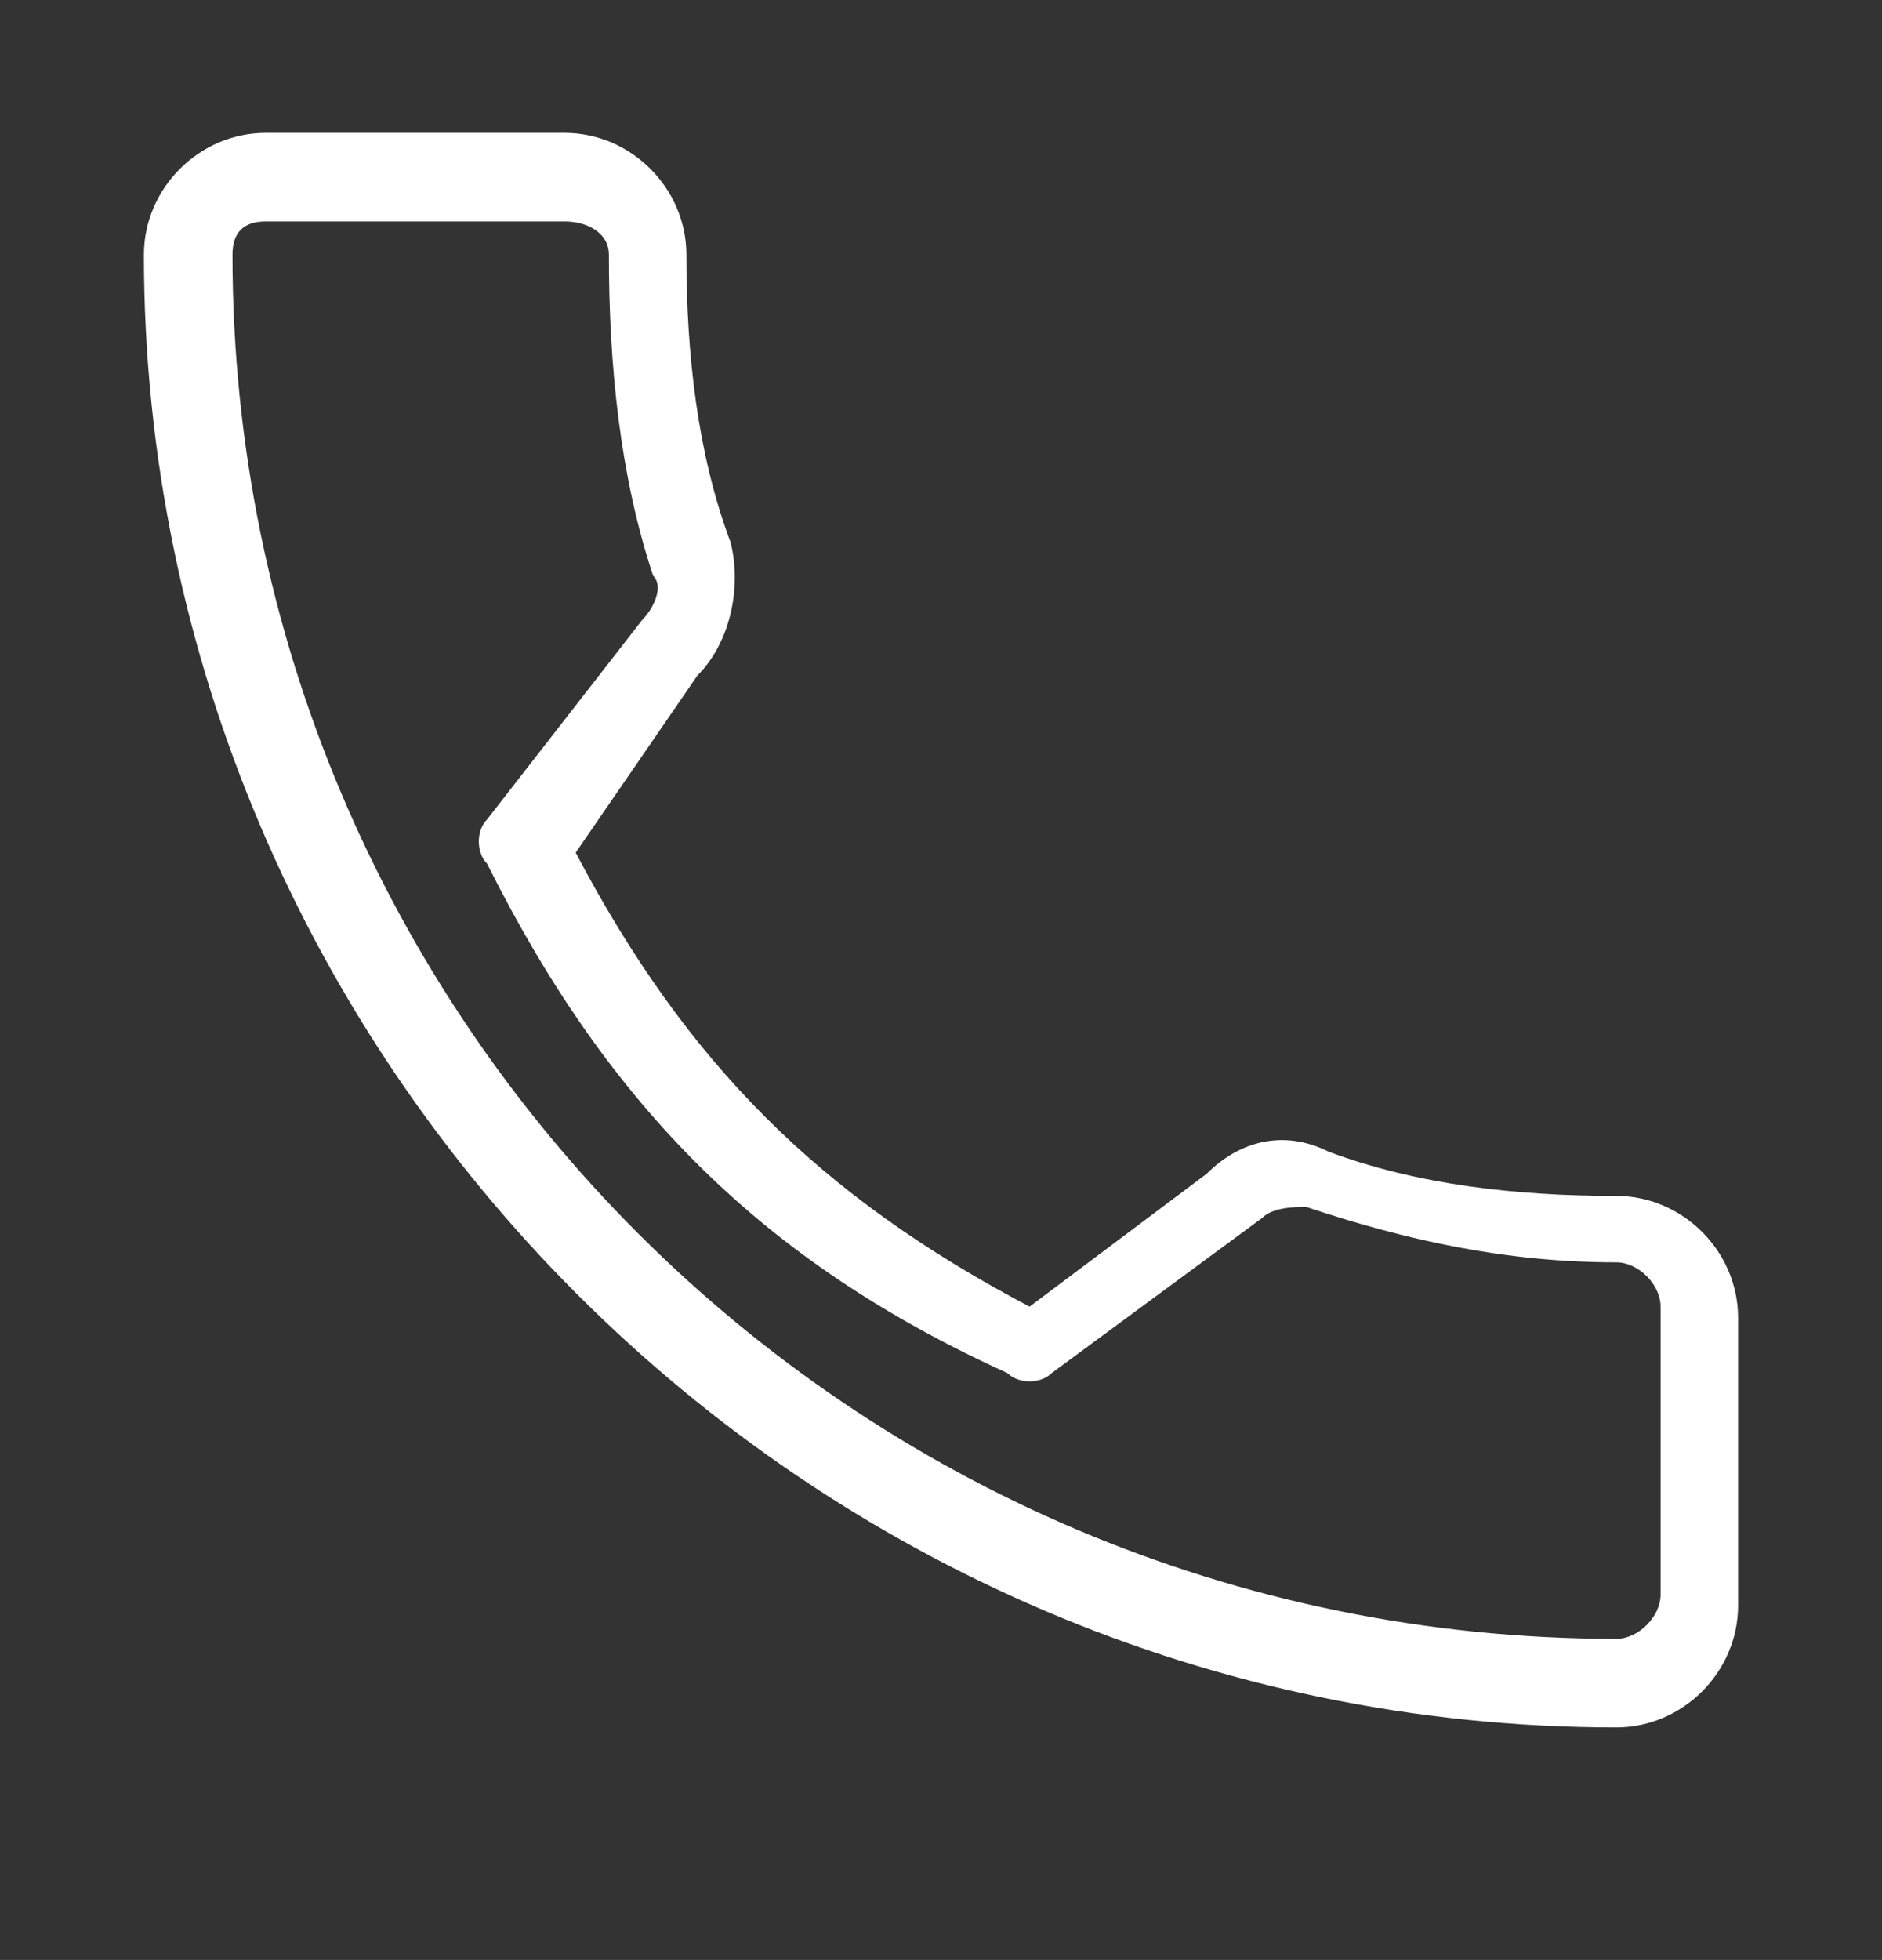 <?xml version="1.0" encoding="utf-8"?>
<!-- Generator: Adobe Illustrator 18.0.0, SVG Export Plug-In . SVG Version: 6.00 Build 0)  -->
<!DOCTYPE svg PUBLIC "-//W3C//DTD SVG 1.1//EN" "http://www.w3.org/Graphics/SVG/1.1/DTD/svg11.dtd">
<svg version="1.1" xmlns="http://www.w3.org/2000/svg" xmlns:xlink="http://www.w3.org/1999/xlink" x="0px" y="0px"
	 viewBox="0 0 17 17.7" enable-background="new 0 0 17 17.7" xml:space="preserve">
<rect x="0" y="0" width="17" height="17.7" fill="#333333" stroke="none"/>
<g id="Слой_1">
	<g>
		<path fill="#FFFFFF" d="M14.6,15.6c-7.3,0-13.3-6-13.3-13.3c0-0.6,0.5-1.1,1.1-1.1h2.7c0.6,0,1.1,0.5,1.1,1.1
			c0,0.9,0.1,1.8,0.4,2.6c0.1,0.4,0,0.9-0.3,1.2L5.2,7.7c1,1.9,2.2,3.1,4.1,4.1l1.6-1.2c0.3-0.3,0.7-0.4,1.1-0.2
			c0.8,0.3,1.7,0.4,2.6,0.4c0.6,0,1.1,0.5,1.1,1.1v2.6C15.7,15.1,15.2,15.6,14.6,15.6 M2.4,2C2.2,2,2.1,2.1,2.1,2.3
			c0,6.9,5.6,12.5,12.5,12.5c0.2,0,0.4-0.2,0.4-0.4v-2.6c0-0.2-0.2-0.4-0.4-0.4c-1,0-1.9-0.2-2.8-0.5c-0.1,0-0.3,0-0.4,0.1l-1.9,1.4
			c-0.1,0.1-0.3,0.1-0.4,0C6.9,11.4,5.5,10,4.4,7.8c-0.1-0.1-0.1-0.3,0-0.4l1.4-1.8C5.9,5.5,6,5.3,5.9,5.2C5.6,4.3,5.5,3.3,5.5,2.3
			C5.5,2.1,5.3,2,5.1,2H2.4z"/>
	</g>
</g>
<g id="Слой_2" display="none">
	<g display="inline">
		<g>
			<polyline fill="none" stroke="#B71C1C" stroke-width="4" stroke-miterlimit="10" points="2310.9,-29.7 2310.9,311.5 
				-358.5,312.4 -358.5,471.5 			"/>
		</g>
	</g>
</g>
<g id="Слой_3" display="none">
</g>
</svg>
